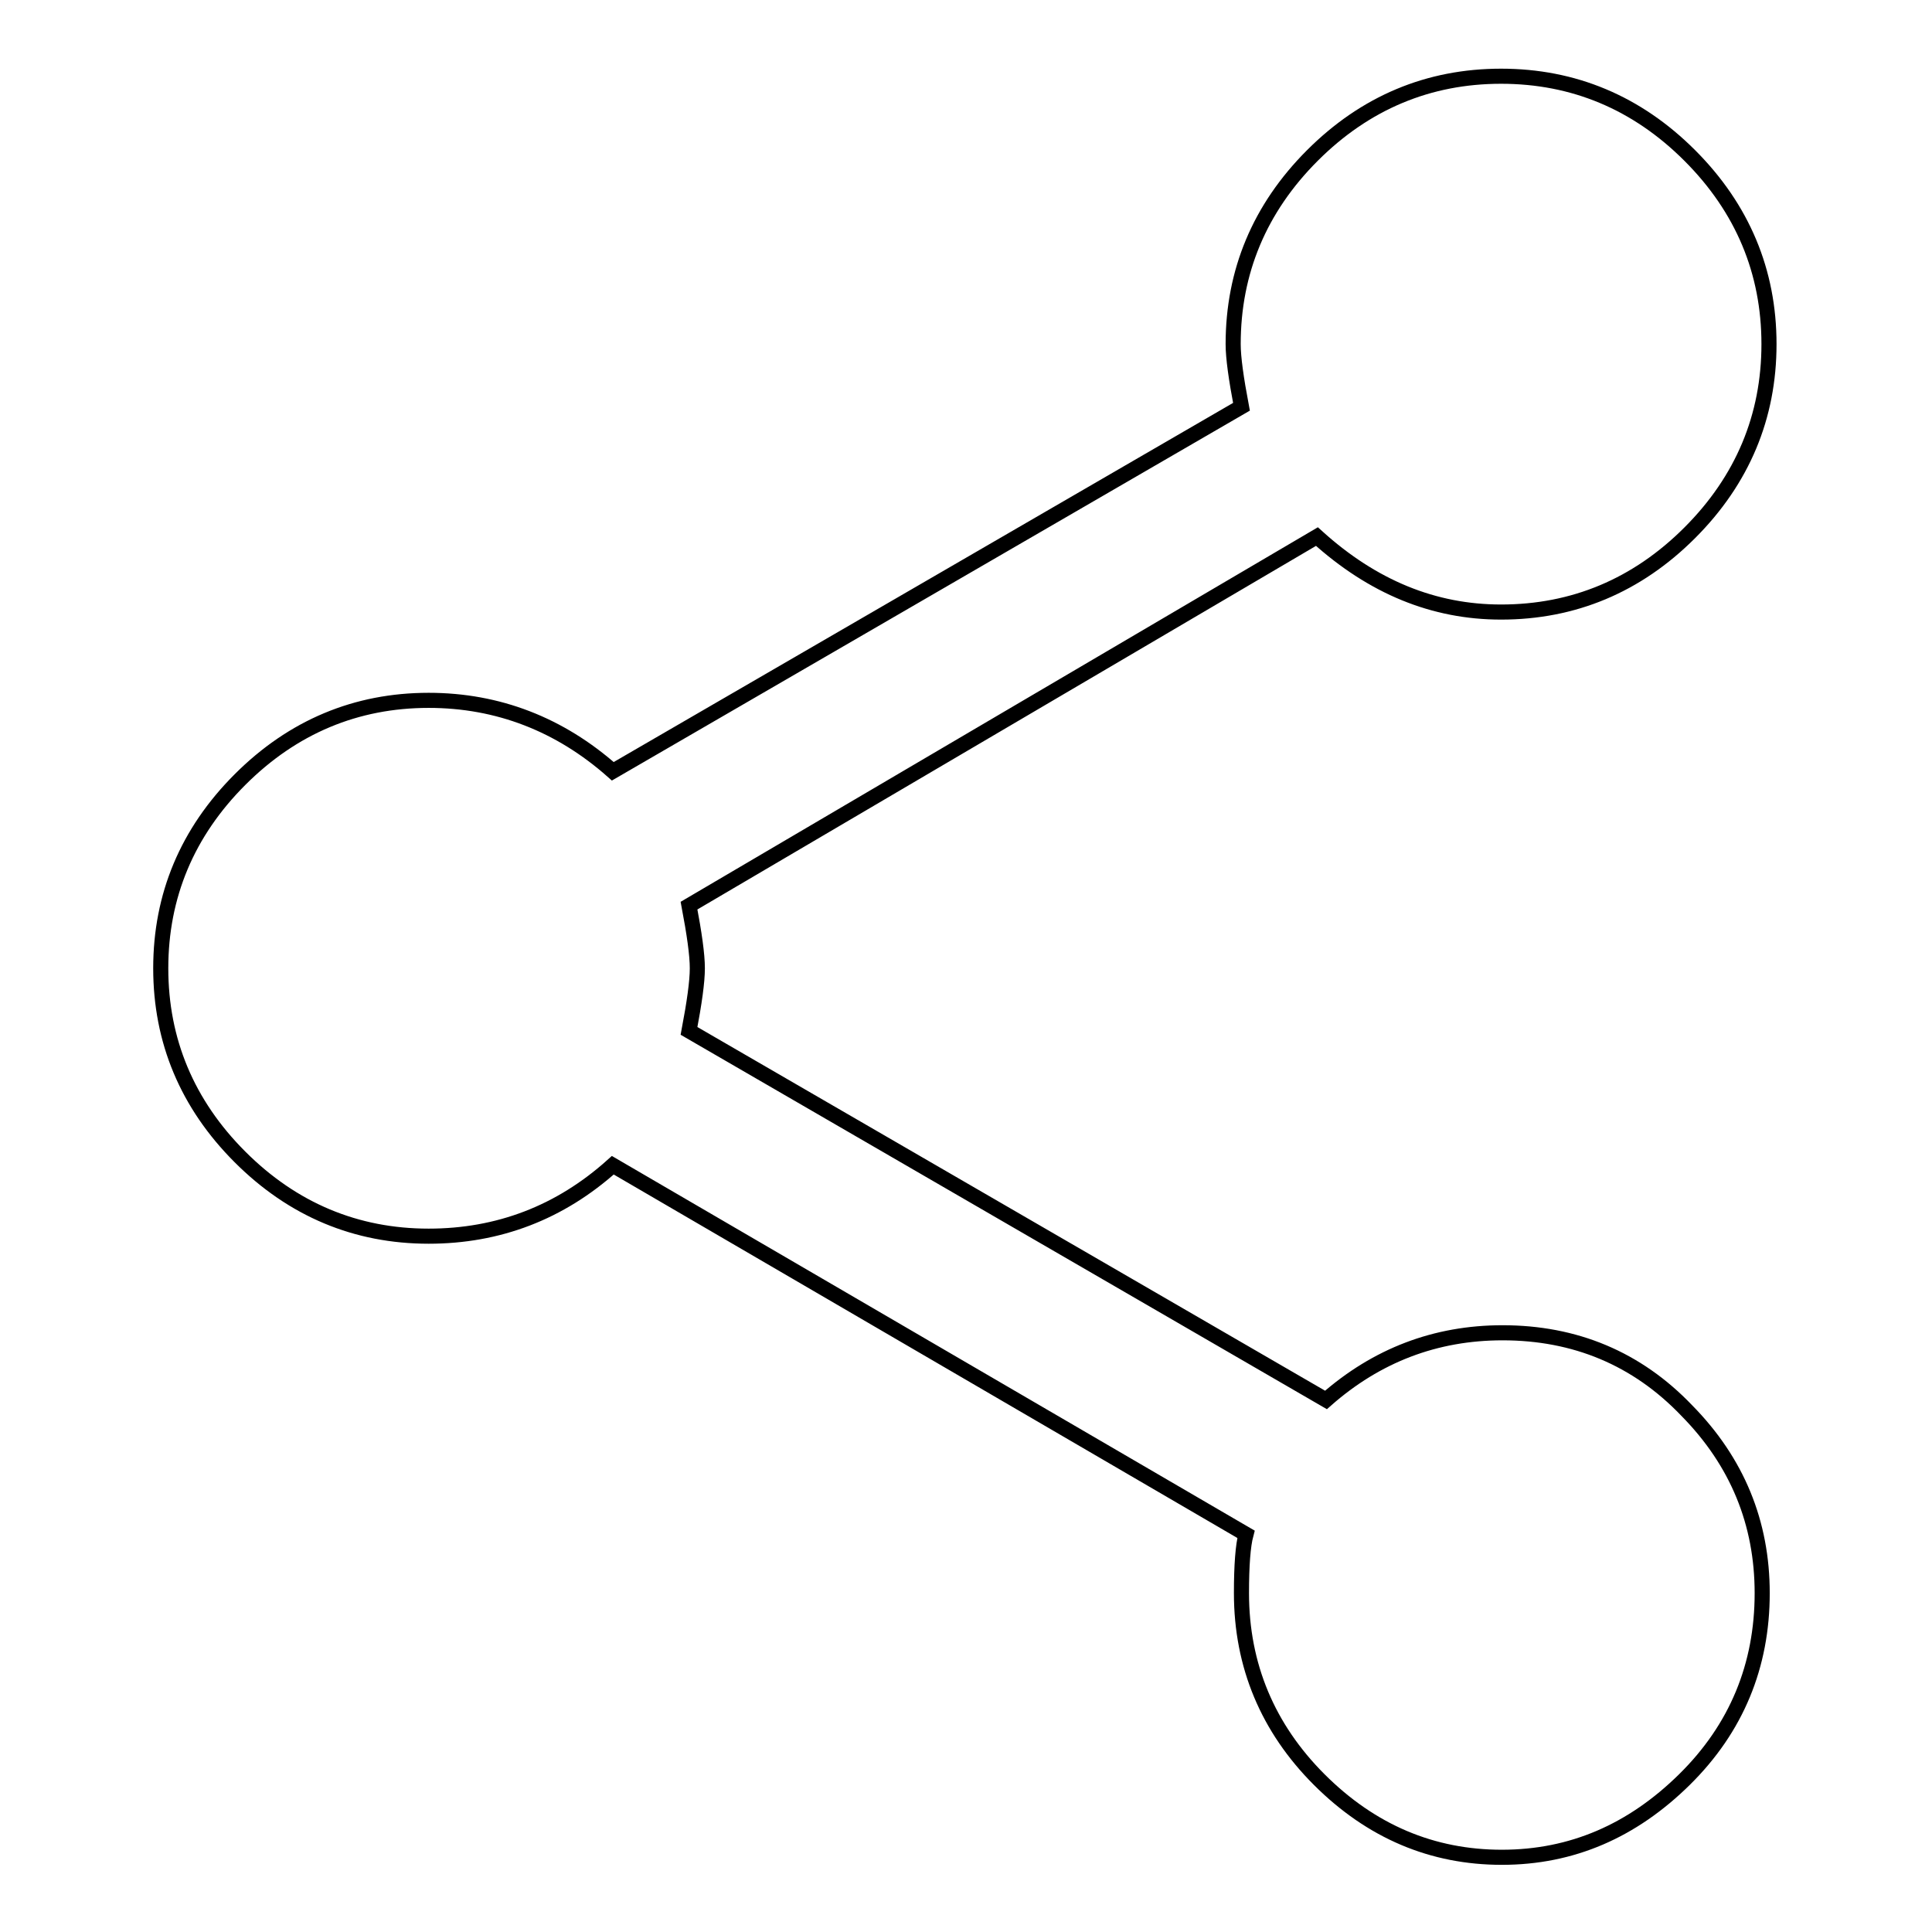 <?xml version="1.0" encoding="utf-8"?>
<!-- Svg Vector Icons : http://www.onlinewebfonts.com/icon -->
<!DOCTYPE svg PUBLIC "-//W3C//DTD SVG 1.1//EN" "http://www.w3.org/Graphics/SVG/1.1/DTD/svg11.dtd">
<svg version="1.1" xmlns="http://www.w3.org/2000/svg" xmlns:xlink="http://www.w3.org/1999/xlink" x="0px" y="0px" viewBox="0 0 256 256" enable-background="new 0 0 256 256" xml:space="preserve">
<g><g><g><path stroke-width="2" fill-opacity="0" stroke="#000000"  d="M199.1,176.6c9.6,0,17.8,3.4,24.4,10.3c6.7,6.8,10,14.9,10,24.2c0,9.6-3.4,17.9-10.3,24.7c-6.9,6.8-14.9,10.3-24.2,10.3c-9.2,0-17.3-3.4-24.2-10.3c-6.8-6.8-10.3-15.1-10.3-24.7c0-3.7,0.2-6.3,0.6-7.8l-83.9-48.9c-7,6.3-15.2,9.4-24.4,9.4c-9.6,0-18-3.5-25-10.5c-7-7-10.5-15.4-10.5-25c0-9.6,3.5-18,10.5-25c7-7,15.4-10.5,25-10.5c9.2,0,17.4,3.2,24.4,9.4l83.3-48.3c-0.7-3.7-1.1-6.5-1.1-8.3c0-9.6,3.5-18,10.5-25c7-7,15.4-10.5,25-10.5c9.6,0,18,3.5,25,10.5s10.5,15.4,10.5,25s-3.5,18-10.5,25c-7,7-15.4,10.5-25,10.5c-8.9,0-17-3.3-24.4-10L91.3,120c0.7,3.7,1.1,6.5,1.1,8.3s-0.4,4.6-1.1,8.3l84.4,48.9C182.4,179.6,190.2,176.6,199.1,176.6z"/></g></g></g>
</svg>